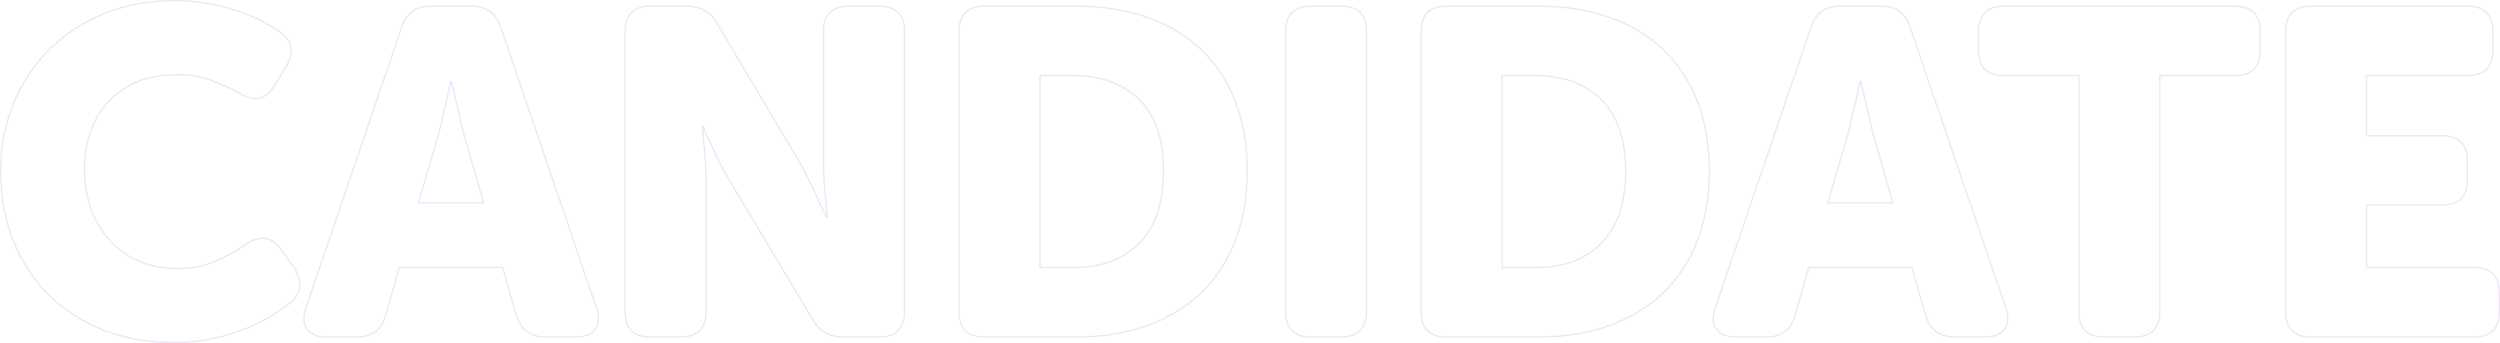 <svg xmlns="http://www.w3.org/2000/svg" width="1848.484" height="253.737" viewBox="0 0 1848.484 253.737">
  <path id="Caminho_251" data-name="Caminho 251" d="M10.944-122.778a129.33,129.33,0,0,1,9.405-49.59,120.273,120.273,0,0,1,26.334-39.843A122.948,122.948,0,0,1,87.21-238.887q23.6-9.747,51.984-9.747a142.5,142.5,0,0,1,25.992,2.223,152.846,152.846,0,0,1,21.888,5.643,114.359,114.359,0,0,1,17.442,7.524,149.345,149.345,0,0,1,13,7.866q7.182,5.13,8.037,11.8t-3.933,14.193l-8.55,14.022q-4.788,7.866-11.286,8.892t-14.364-3.762a154.319,154.319,0,0,0-20.178-9.234,70.288,70.288,0,0,0-25.308-4.446q-18.468,0-31.464,5.985A61.749,61.749,0,0,0,89.091-172.2a62.565,62.565,0,0,0-12.312,22.23,85.415,85.415,0,0,0-3.933,25.821A89.72,89.72,0,0,0,76.95-97.3,69.443,69.443,0,0,0,89.6-73.7,63.136,63.136,0,0,0,111.15-56.943q13,6.327,30.78,6.327a69.292,69.292,0,0,0,28.215-5.643,130.914,130.914,0,0,0,21.717-11.8q16.074-11.286,26.334,3.42L227.772-51.3q4.788,7.182,4.275,14.022t-7.353,12.312q-5.814,4.446-14.022,9.576a117.78,117.78,0,0,1-18.981,9.405A156.34,156.34,0,0,1,167.751,1.2,132.406,132.406,0,0,1,139.194,4.1q-29.412,0-53.181-9.576A117.315,117.315,0,0,1,45.486-32.148a116.585,116.585,0,0,1-25.65-40.185Q10.944-95.418,10.944-122.778ZM307.458-229.14q5.13-15.39,21.2-15.39h30.78q16.074,0,21.2,15.39L451.44-21.546q3.42,9.918-.855,15.732T436.05,0H413.478q-16.074,0-21.2-15.732L382.014-51.3H305.748l-10.26,35.568Q291.042,0,274.626,0H252.054q-10.26,0-14.535-5.814t-.855-15.732ZM367.992-99.18l-13.68-47.538q-1.71-5.814-3.249-13t-3.249-13.68q-1.71-7.524-3.42-15.39h-.684q-1.71,7.866-3.42,15.39-1.71,6.5-3.249,13.68t-3.249,13L319.77-99.18ZM472.644-225.72q0-18.81,18.81-18.81H518.13q15.39,0,22.572,12.654L600.894-130.3a145.7,145.7,0,0,1,7.182,13.338q3.42,7.182,6.5,13.68,3.42,7.524,6.84,14.706h.684l-1.368-15.048q-.684-6.5-1.026-13.68t-.342-13V-225.72q0-18.81,18.81-18.81H660.4q18.81,0,18.81,18.81V-18.81Q679.212,0,660.4,0H633.726Q618.678,0,611.5-12.654L550.962-113.886a150.4,150.4,0,0,1-7.524-13.167q-3.762-7.353-6.5-13.851-3.762-7.524-6.5-14.706h-.684l1.368,15.048q.684,6.5,1.026,13.68t.342,13V-18.81Q532.494,0,513.684,0h-22.23q-18.81,0-18.81-18.81Zm246.924,0q0-18.81,18.81-18.81h68.058q28.728,0,52.155,8.208t39.843,23.769a104.187,104.187,0,0,1,25.308,38.3q8.892,22.743,8.892,51.471t-8.892,51.642A105.547,105.547,0,0,1,898.434-32.49Q882.018-16.758,858.591-8.379T806.436,0H738.378q-18.81,0-18.81-18.81ZM804.042-51.3q31.122,0,48.906-18.126t17.784-53.352q0-35.226-18.126-52.839T804.042-193.23H779.418V-51.3ZM961.02-225.72q0-18.81,18.81-18.81h22.23q18.81,0,18.81,18.81V-18.81Q1020.87,0,1002.06,0H979.83q-18.81,0-18.81-18.81Zm100.206,0q0-18.81,18.81-18.81h68.058q28.728,0,52.155,8.208t39.843,23.769a104.187,104.187,0,0,1,25.308,38.3q8.892,22.743,8.892,51.471T1265.4-71.136a105.547,105.547,0,0,1-25.308,38.646q-16.416,15.732-39.843,24.111T1148.094,0h-68.058q-18.81,0-18.81-18.81ZM1145.7-51.3q31.122,0,48.906-18.126t17.784-53.352q0-35.226-18.126-52.839T1145.7-193.23h-24.624V-51.3Zm203.832-177.84q5.13-15.39,21.2-15.39h30.78q16.074,0,21.2,15.39l70.794,207.594q3.42,9.918-.855,15.732T1478.124,0h-22.572q-16.074,0-21.2-15.732L1424.088-51.3h-76.266l-10.26,35.568Q1333.116,0,1316.7,0h-22.572q-10.26,0-14.535-5.814t-.855-15.732Zm60.534,129.96-13.68-47.538q-1.71-5.814-3.249-13t-3.249-13.68q-1.71-7.524-3.42-15.39h-.684q-1.71,7.866-3.42,15.39-1.71,6.5-3.249,13.68t-3.249,13L1361.844-99.18Zm137.484-94.05h-55.4q-18.81,0-18.81-18.81v-13.68q0-18.81,18.81-18.81H1662.8q18.81,0,18.81,18.81v13.68q0,18.81-18.81,18.81h-55.4V-18.81Q1607.4,0,1588.59,0h-22.23q-18.81,0-18.81-18.81Zm152.874-32.49q0-18.81,18.81-18.81h115.6q18.81,0,18.81,18.81v13.68q0,18.81-18.81,18.81h-74.556v44.46h55.746q18.81,0,18.81,18.81v13.68q0,18.81-18.81,18.81h-55.746V-51.3h79.344q18.81,0,18.81,18.81v13.68q0,18.81-18.81,18.81H1719.234q-18.81,0-18.81-18.81Z" transform="translate(-10.444 249.134)" fill="none" stroke="#7b00c4" stroke-width="1" opacity="0.11"/>
</svg>
